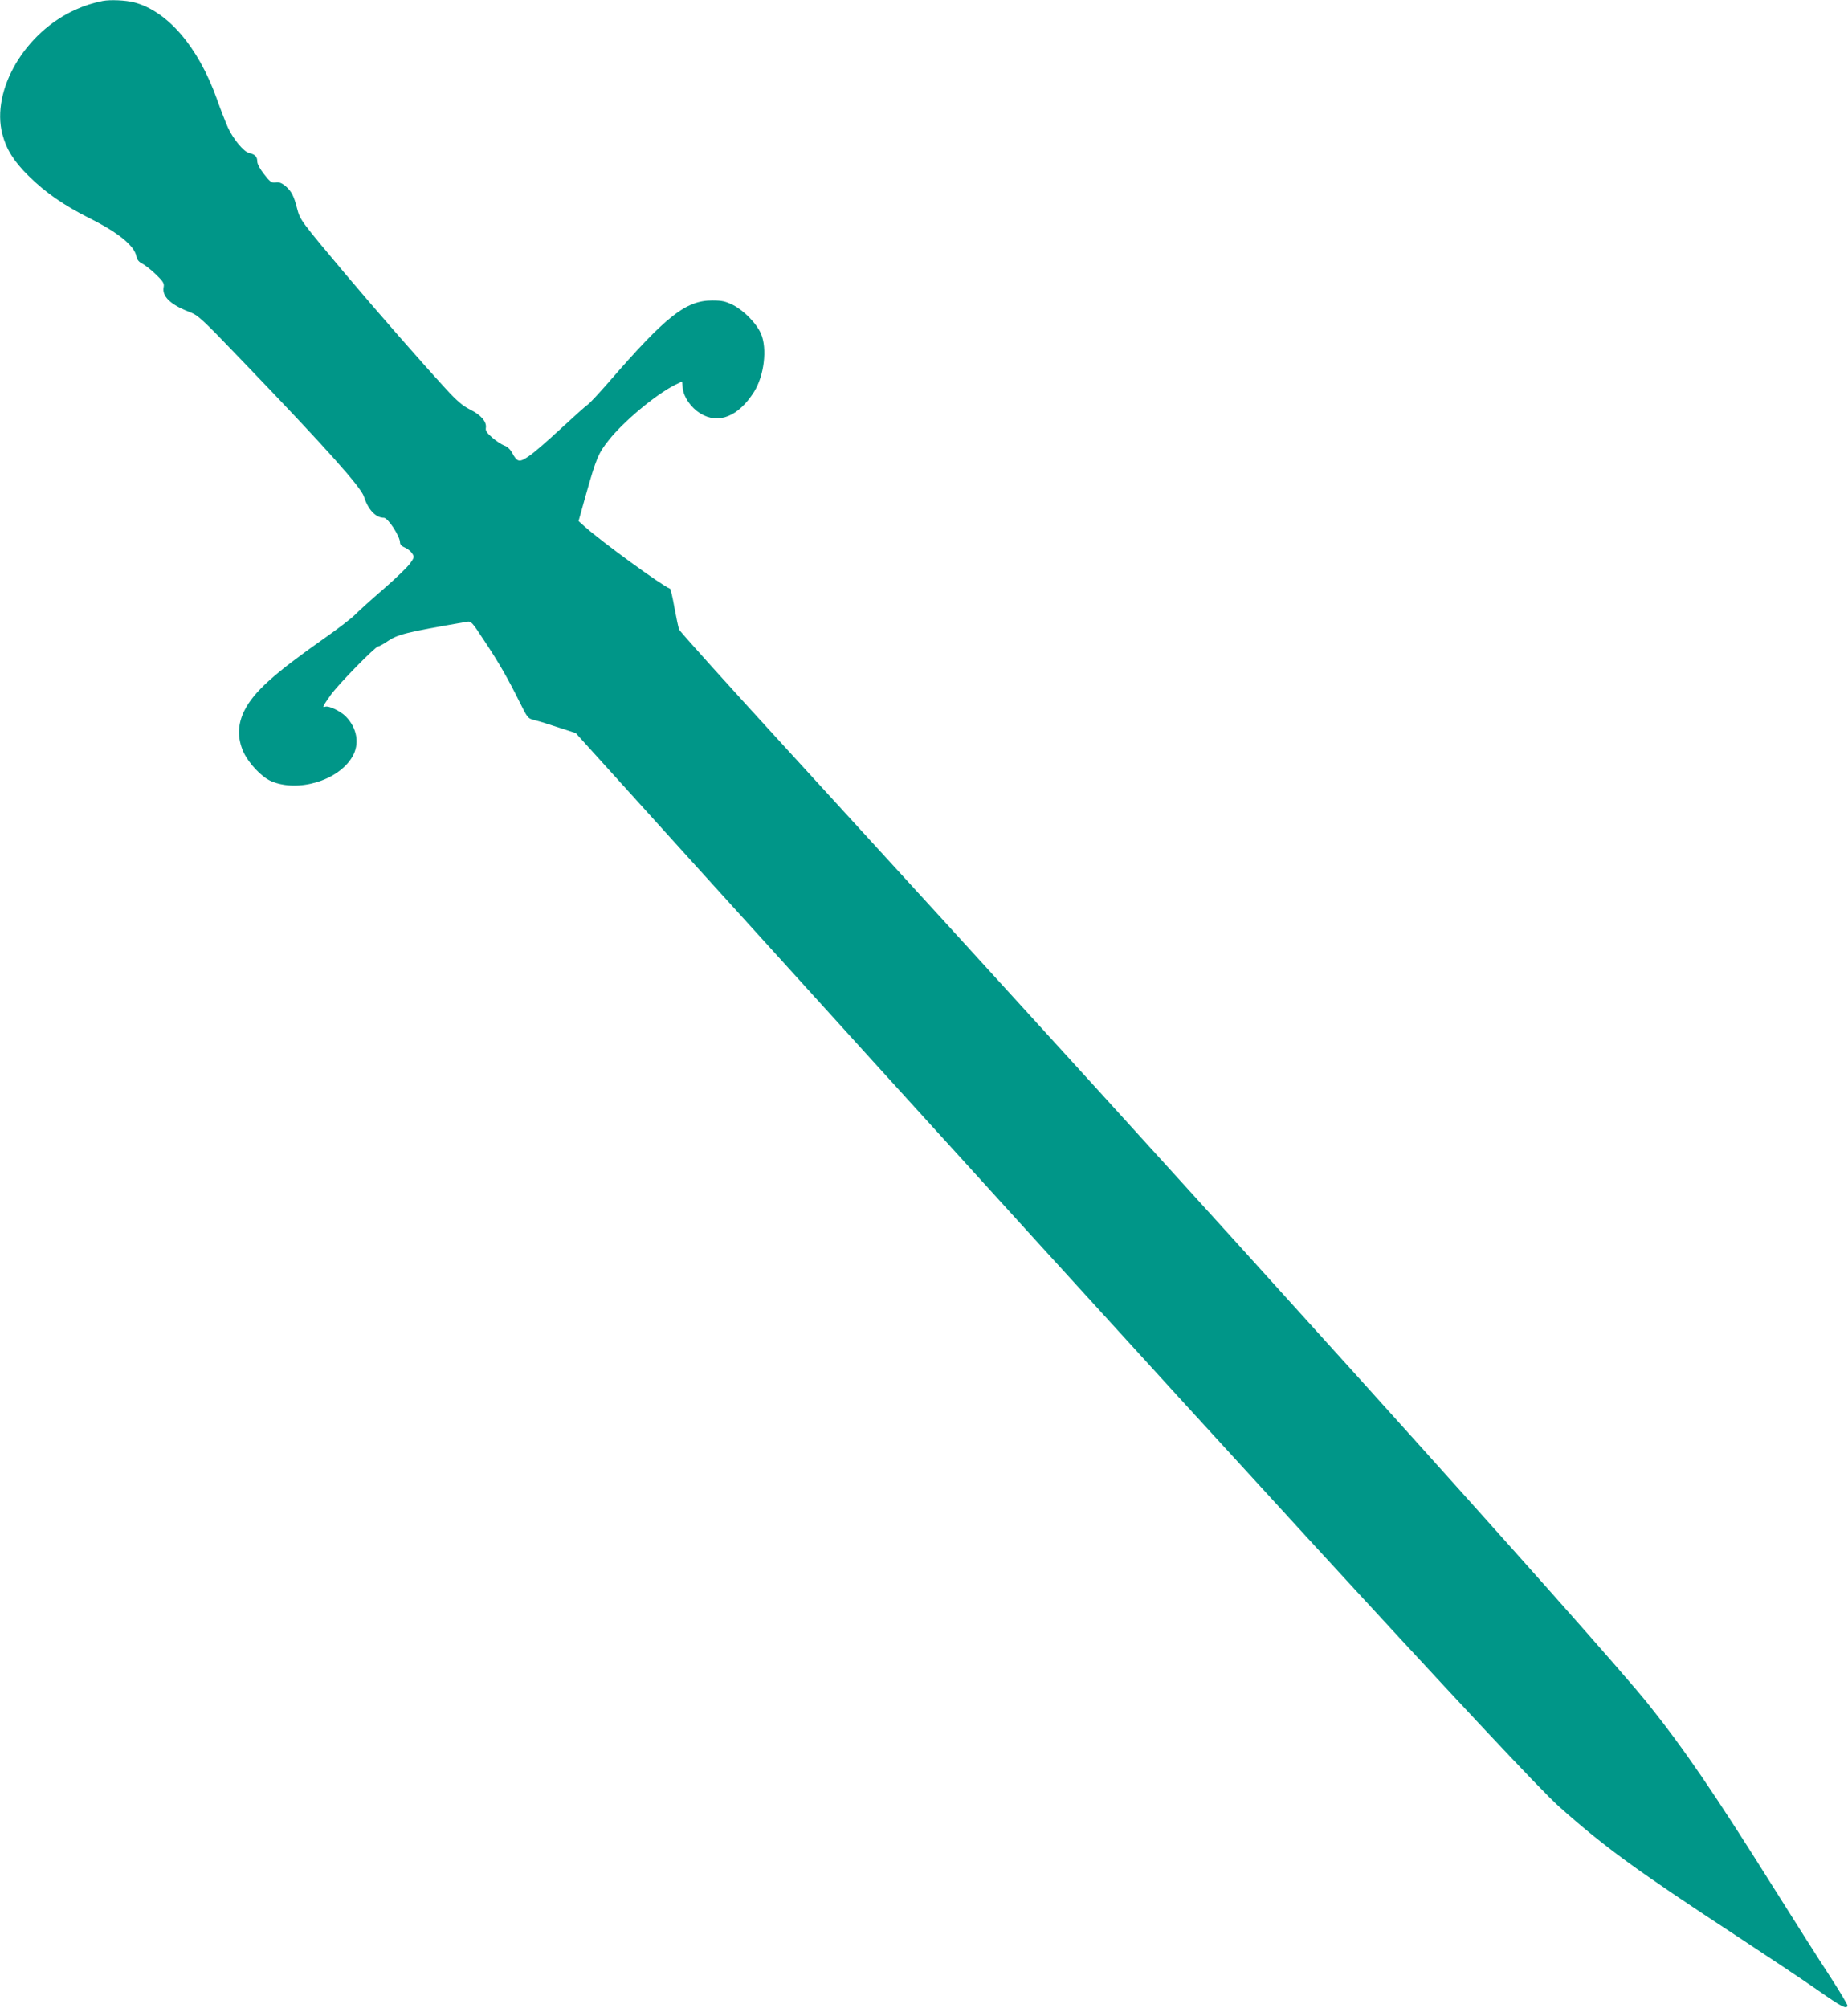 <?xml version="1.0" standalone="no"?>
<!DOCTYPE svg PUBLIC "-//W3C//DTD SVG 20010904//EN"
 "http://www.w3.org/TR/2001/REC-SVG-20010904/DTD/svg10.dtd">
<svg version="1.0" xmlns="http://www.w3.org/2000/svg"
 width="1178pt" height="1280pt" viewBox="0 0 1178 1280"
 preserveAspectRatio="xMidYMid meet">
<g transform="translate(0,1280) scale(0.1,-0.1)"
fill="#009688" stroke="none">
<path d="M655 12794 c-67 -14 -117 -30 -172 -55 -323 -143 -541 -513 -468
-794 26 -98 73 -173 167 -266 107 -106 224 -187 387 -269 183 -91 286 -175
300 -242 5 -24 15 -37 41 -50 18 -10 57 -41 86 -69 45 -44 52 -56 47 -80 -11
-57 43 -110 159 -155 63 -24 75 -35 355 -327 522 -543 744 -792 763 -852 26
-83 75 -135 127 -135 26 0 103 -118 103 -158 0 -12 11 -24 31 -32 17 -7 38
-24 46 -37 15 -22 14 -26 -13 -64 -16 -23 -92 -96 -169 -163 -77 -66 -159
-141 -183 -165 -24 -24 -114 -93 -200 -153 -318 -224 -443 -337 -503 -455 -45
-88 -47 -177 -7 -266 35 -74 115 -159 177 -186 171 -73 429 4 517 156 48 81
31 183 -42 257 -34 34 -109 70 -130 62 -22 -8 -17 2 33 73 47 67 286 311 304
311 6 0 29 13 52 28 73 50 114 60 512 129 29 5 33 0 111 -119 96 -144 152
-243 225 -390 53 -106 53 -107 98 -118 25 -6 94 -27 153 -47 l108 -35 757
-837 c3261 -3600 5272 -5791 5509 -6003 293 -261 494 -407 1124 -820 201 -132
437 -289 524 -350 156 -109 185 -124 193 -102 2 6 -48 89 -110 185 -63 96
-226 352 -362 569 -379 604 -570 884 -799 1170 -321 400 -2756 3100 -5490
6085 -373 407 -682 750 -687 763 -5 13 -18 76 -30 140 -11 64 -24 118 -28 120
-50 18 -437 300 -545 397 l-38 34 47 168 c66 233 79 264 145 347 96 121 296
288 421 352 l47 23 4 -43 c7 -59 52 -123 112 -161 116 -71 243 -20 343 138 64
102 85 275 44 370 -28 65 -108 147 -178 183 -49 24 -70 29 -133 29 -168 0
-294 -99 -659 -520 -62 -71 -123 -137 -136 -145 -12 -8 -89 -77 -170 -152 -81
-75 -171 -154 -202 -174 -62 -43 -75 -41 -108 19 -12 23 -31 41 -50 47 -16 6
-51 28 -76 50 -35 30 -45 45 -42 62 7 39 -30 83 -99 117 -49 25 -84 54 -157
134 -158 172 -437 491 -632 722 -294 350 -296 353 -315 426 -21 82 -36 110
-75 144 -24 19 -41 26 -62 22 -26 -3 -35 3 -73 52 -27 34 -44 66 -44 82 0 31
-14 45 -53 54 -34 9 -99 87 -133 160 -13 28 -46 112 -73 188 -118 329 -313
556 -526 612 -55 14 -153 18 -200 9z"/>
</g>
</svg>
